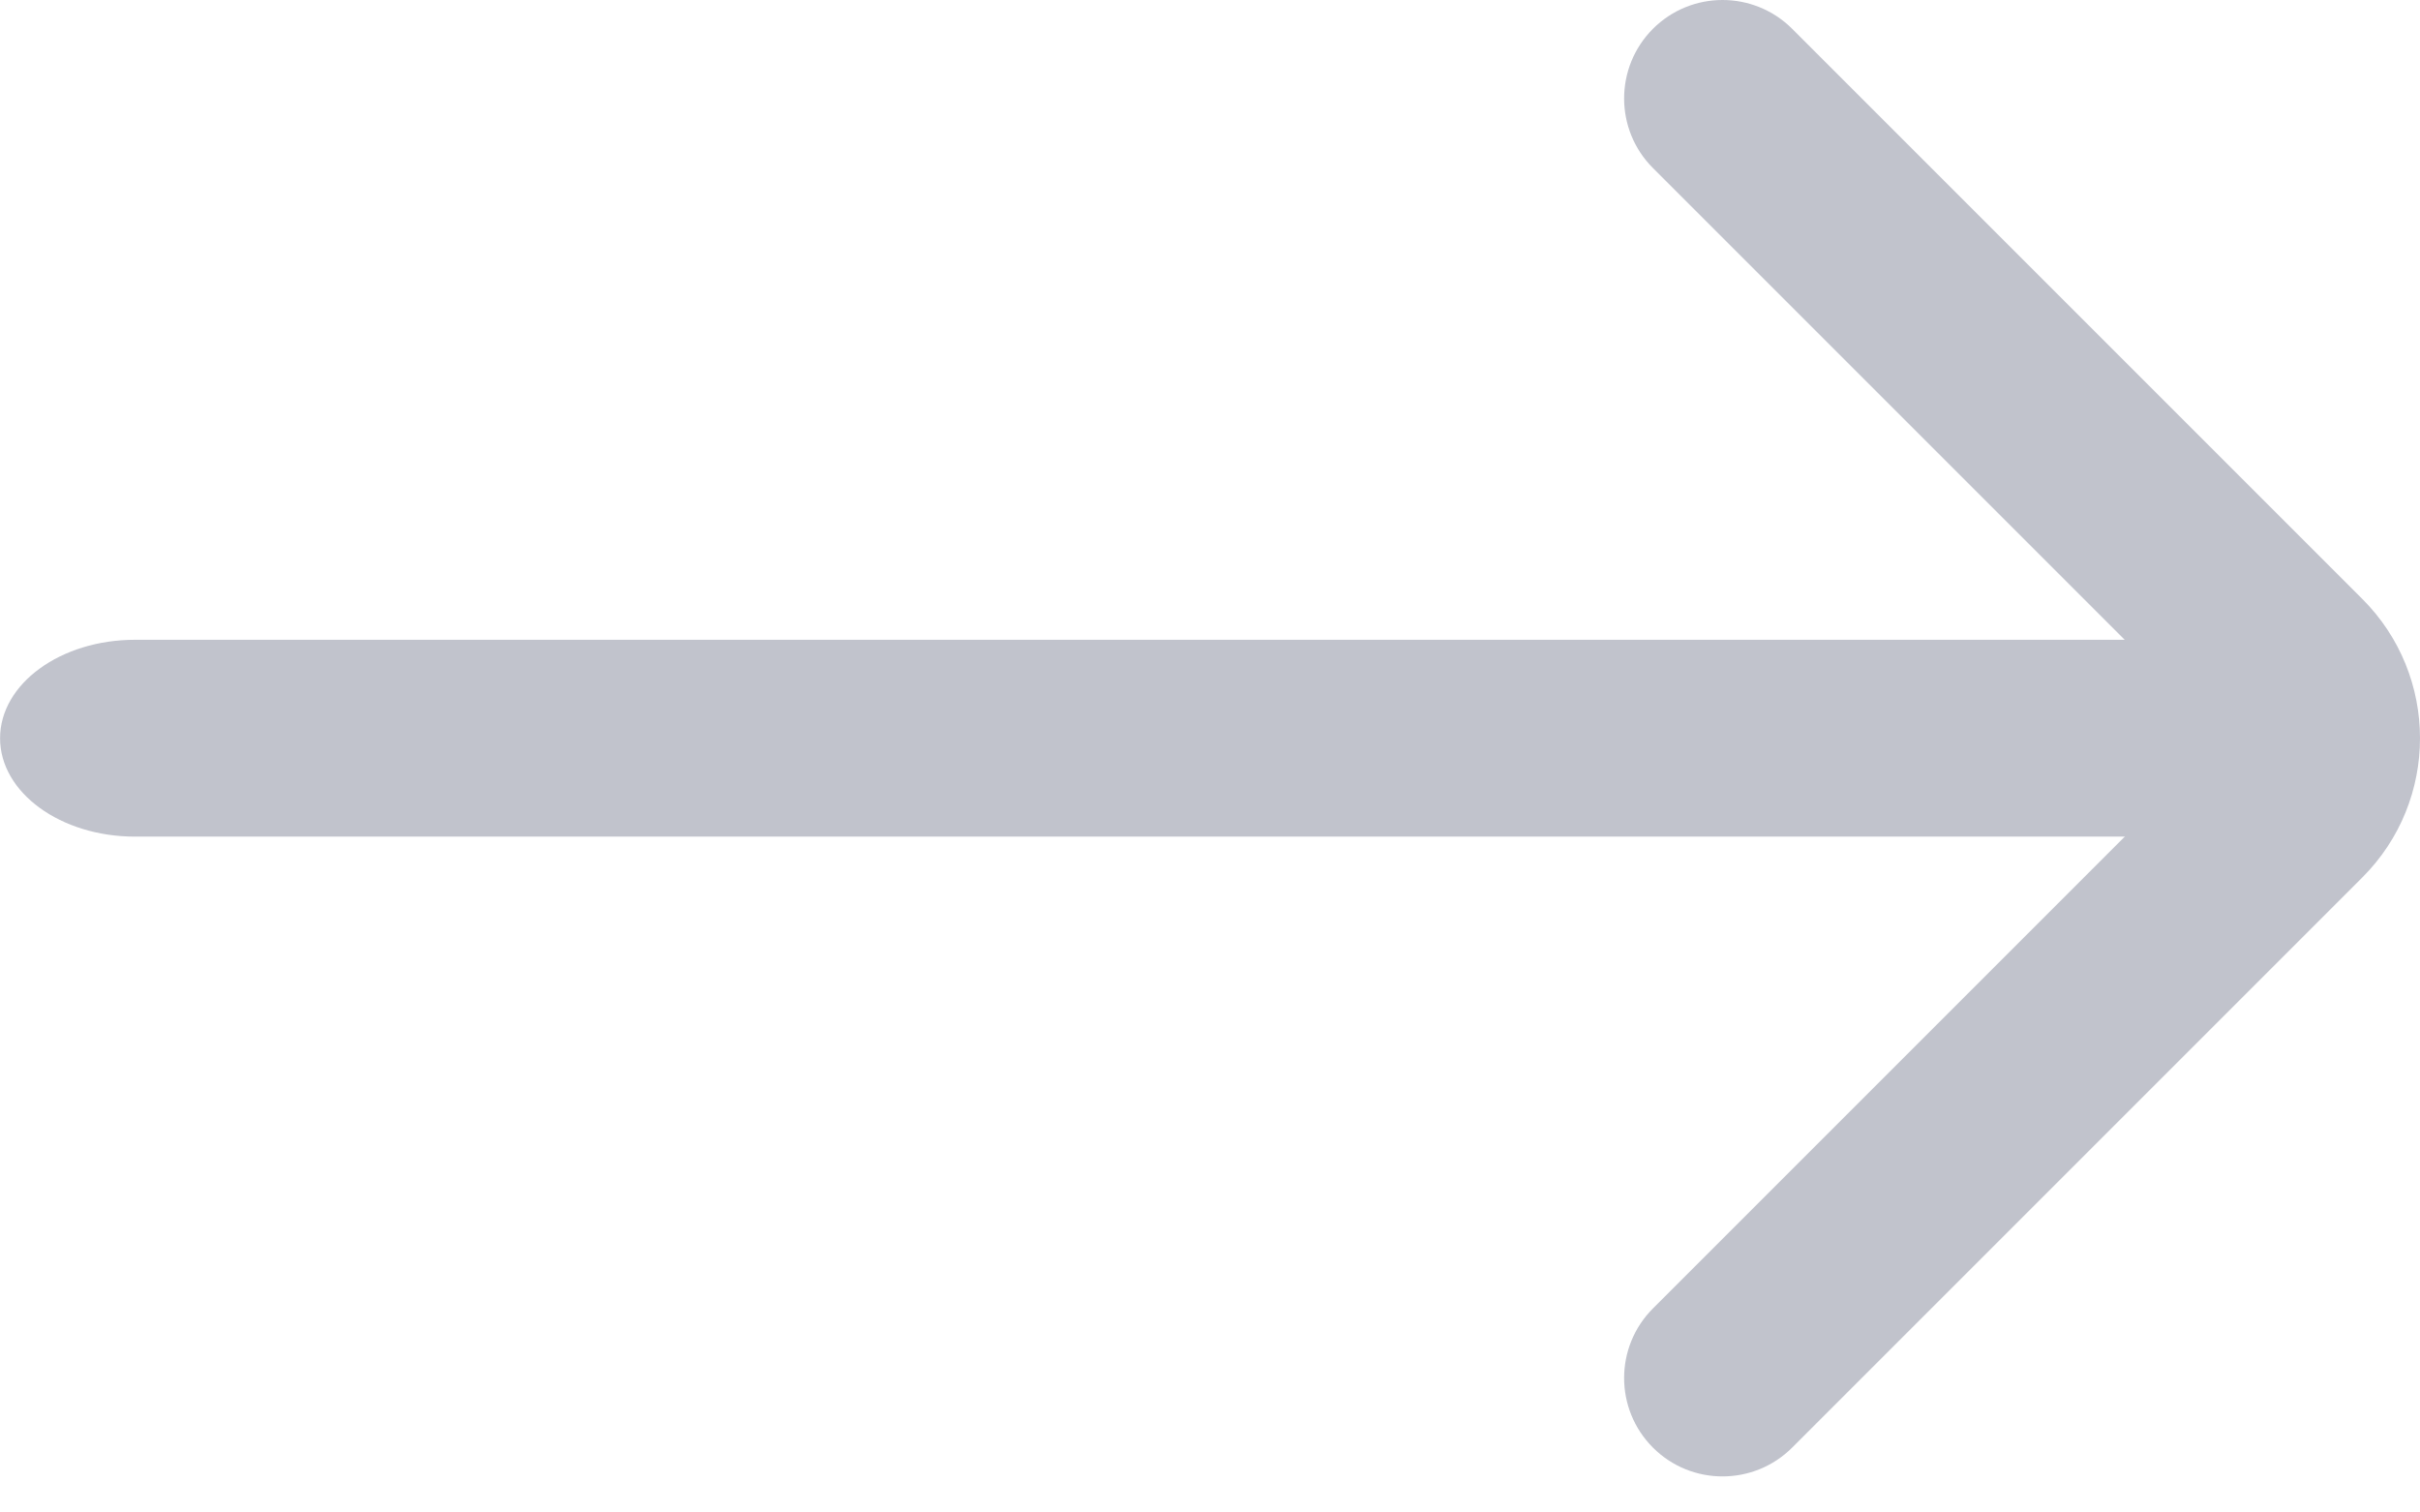<svg width="32" height="20" viewBox="0 0 32 20" fill="none" xmlns="http://www.w3.org/2000/svg">
<g opacity="0.3">
<path fill-rule="evenodd" clip-rule="evenodd" d="M0.001 9.762C0.001 9.043 0.8 8.46 1.786 8.46H29.453C30.439 8.46 31.238 9.043 31.238 9.762C31.238 10.48 30.439 11.063 29.453 11.063H1.786C0.8 11.063 0.001 10.48 0.001 9.762Z" fill="#2E3555"/>
<path fill-rule="evenodd" clip-rule="evenodd" d="M21.857 19.142C21.349 18.634 21.349 17.81 21.857 17.302L29.397 9.762L21.857 2.222C21.349 1.714 21.349 0.89 21.857 0.381C22.365 -0.127 23.189 -0.127 23.698 0.381L31.238 7.921C32.254 8.938 32.254 10.586 31.238 11.602L23.698 19.142C23.189 19.65 22.365 19.65 21.857 19.142Z" fill="#2E3555"/>
</g>
</svg>
